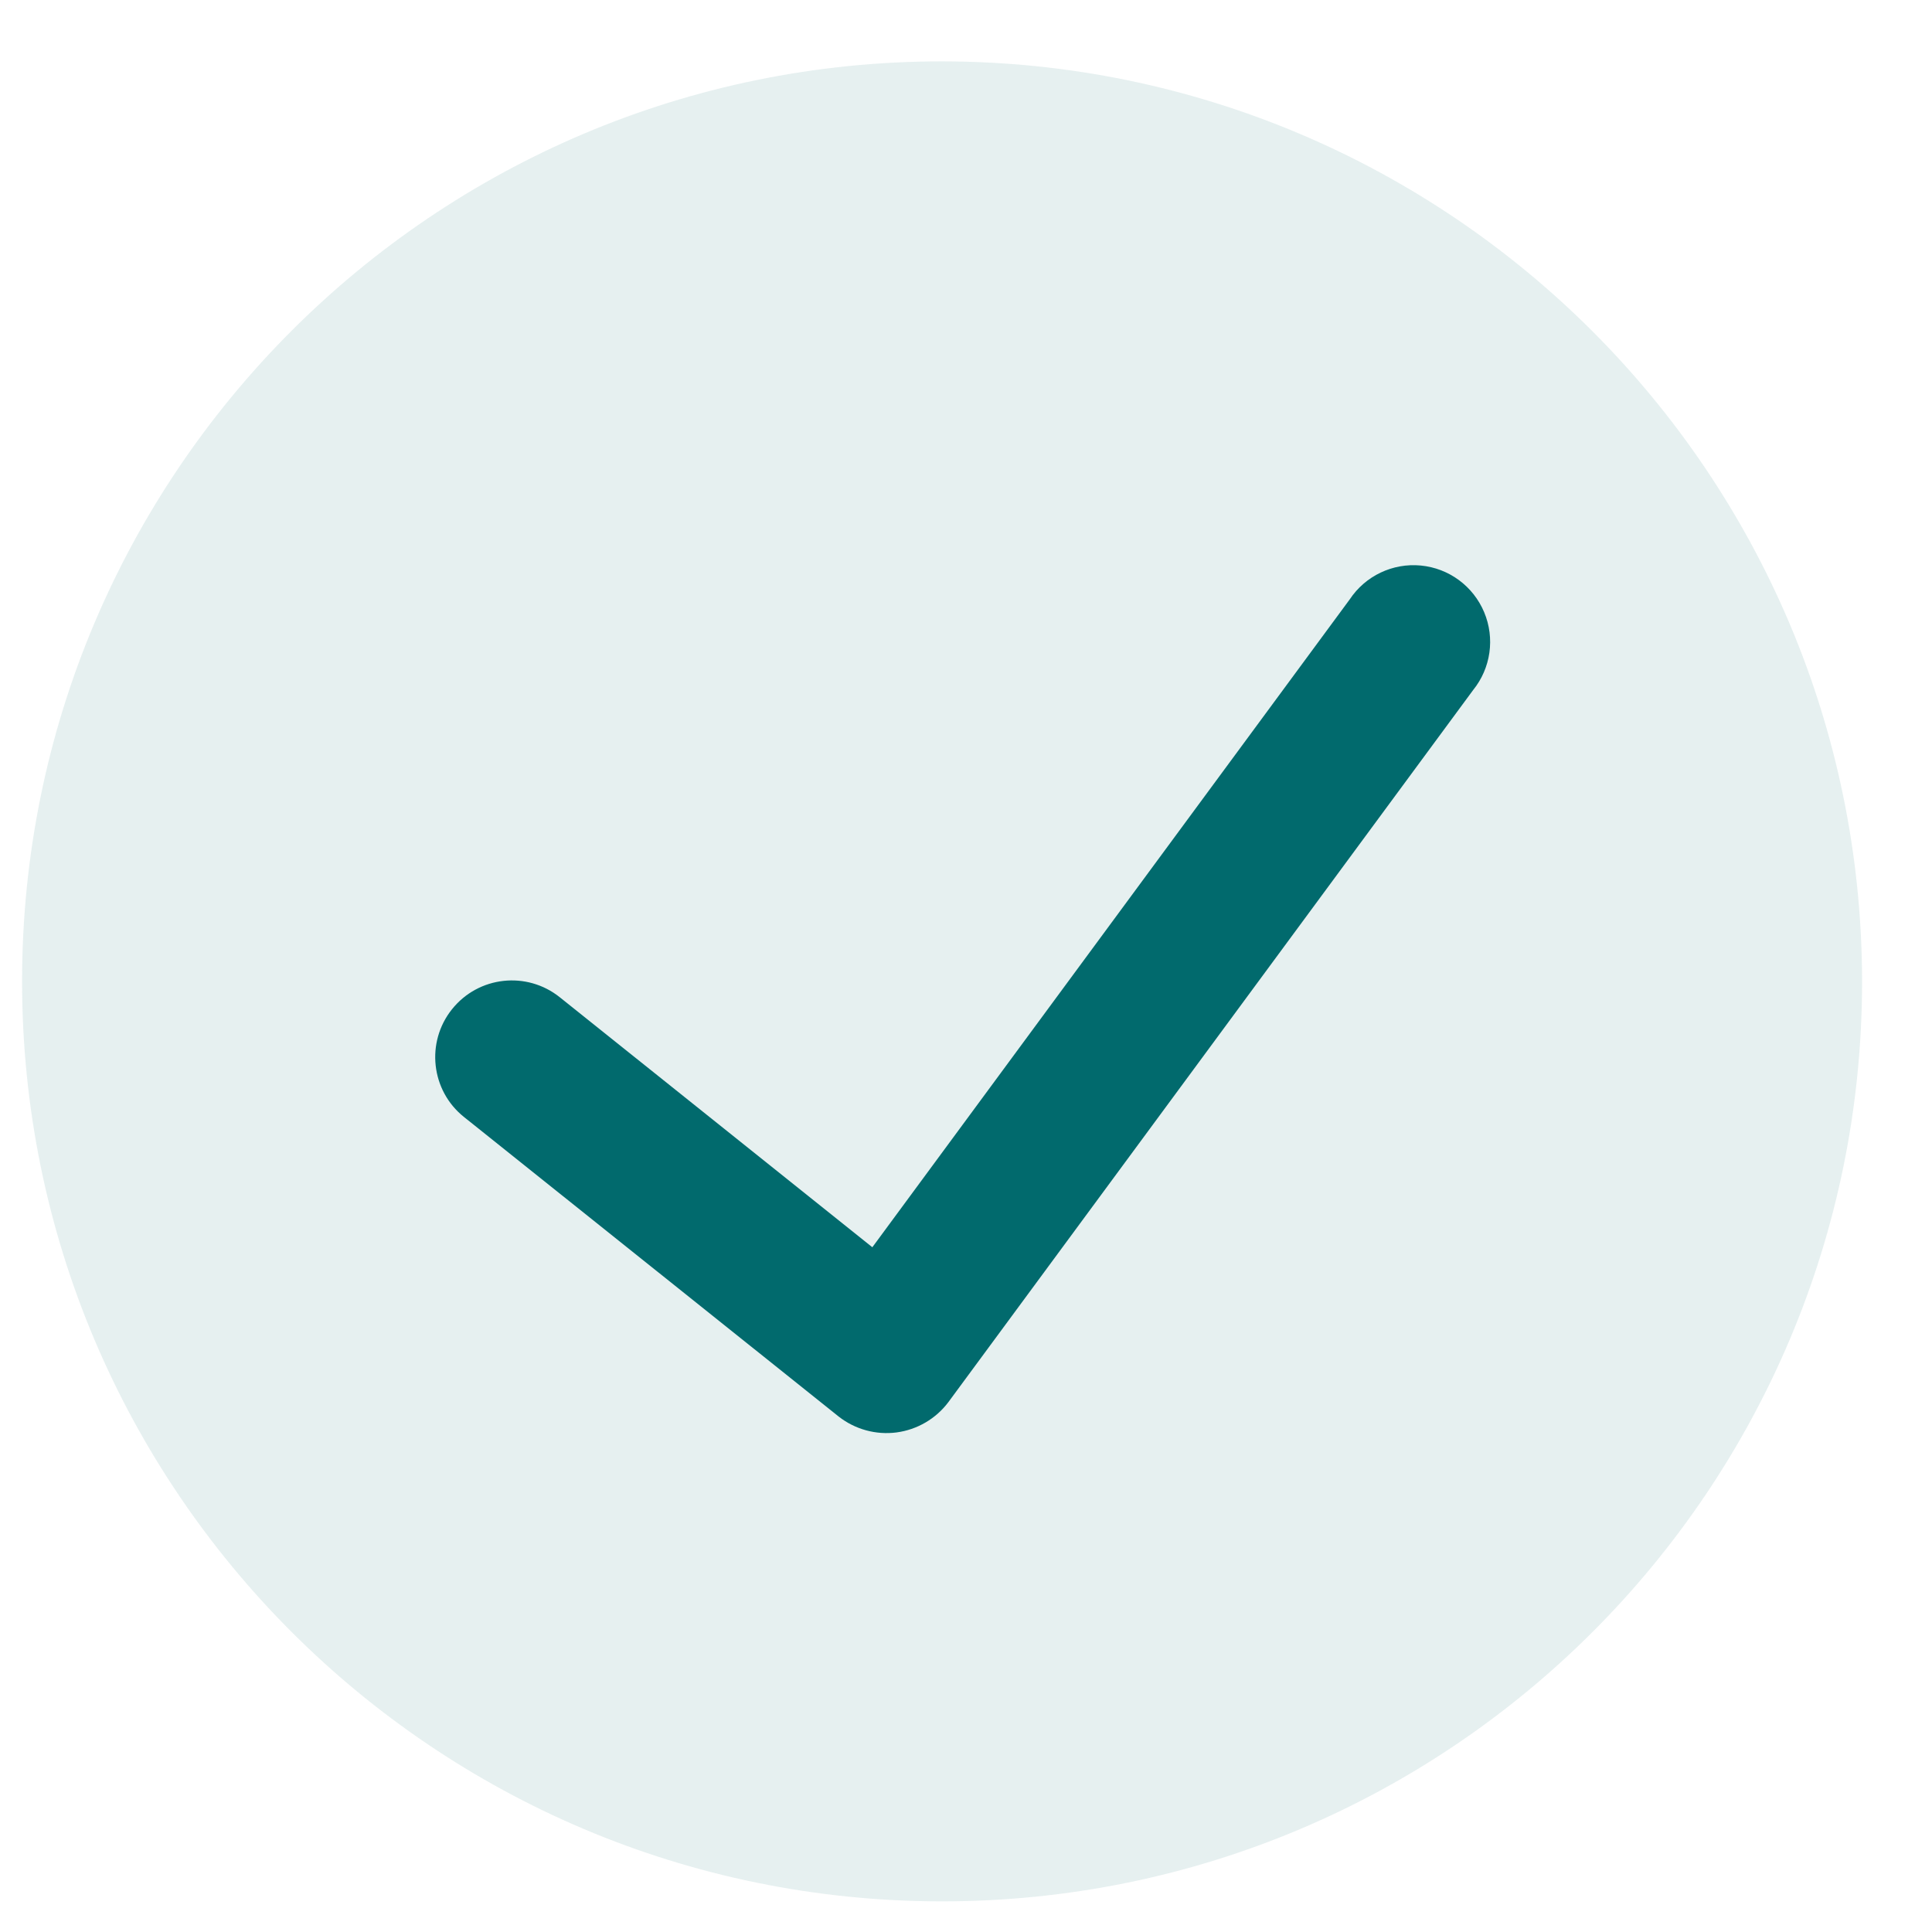 <svg width="21" height="21" viewBox="0 0 21 21" fill="none" xmlns="http://www.w3.org/2000/svg">
<path opacity="0.1" d="M10.24 0.667C4.717 0.667 0.24 5.144 0.24 10.667C0.24 16.19 4.717 20.667 10.24 20.667C15.763 20.667 20.24 16.19 20.24 10.667C20.234 5.147 15.76 0.673 10.24 0.667Z" fill="#016A6D"/>
<path d="M16.012 7.501L10.308 15.241C10.172 15.422 9.969 15.54 9.745 15.57C9.521 15.599 9.295 15.537 9.117 15.398L5.043 12.141C4.684 11.854 4.626 11.329 4.913 10.97C5.201 10.61 5.725 10.552 6.085 10.84L9.482 13.557L14.671 6.515C14.841 6.259 15.138 6.118 15.443 6.147C15.749 6.176 16.013 6.371 16.132 6.654C16.251 6.937 16.205 7.262 16.012 7.501Z" fill="#016A6D"/>
</svg>
